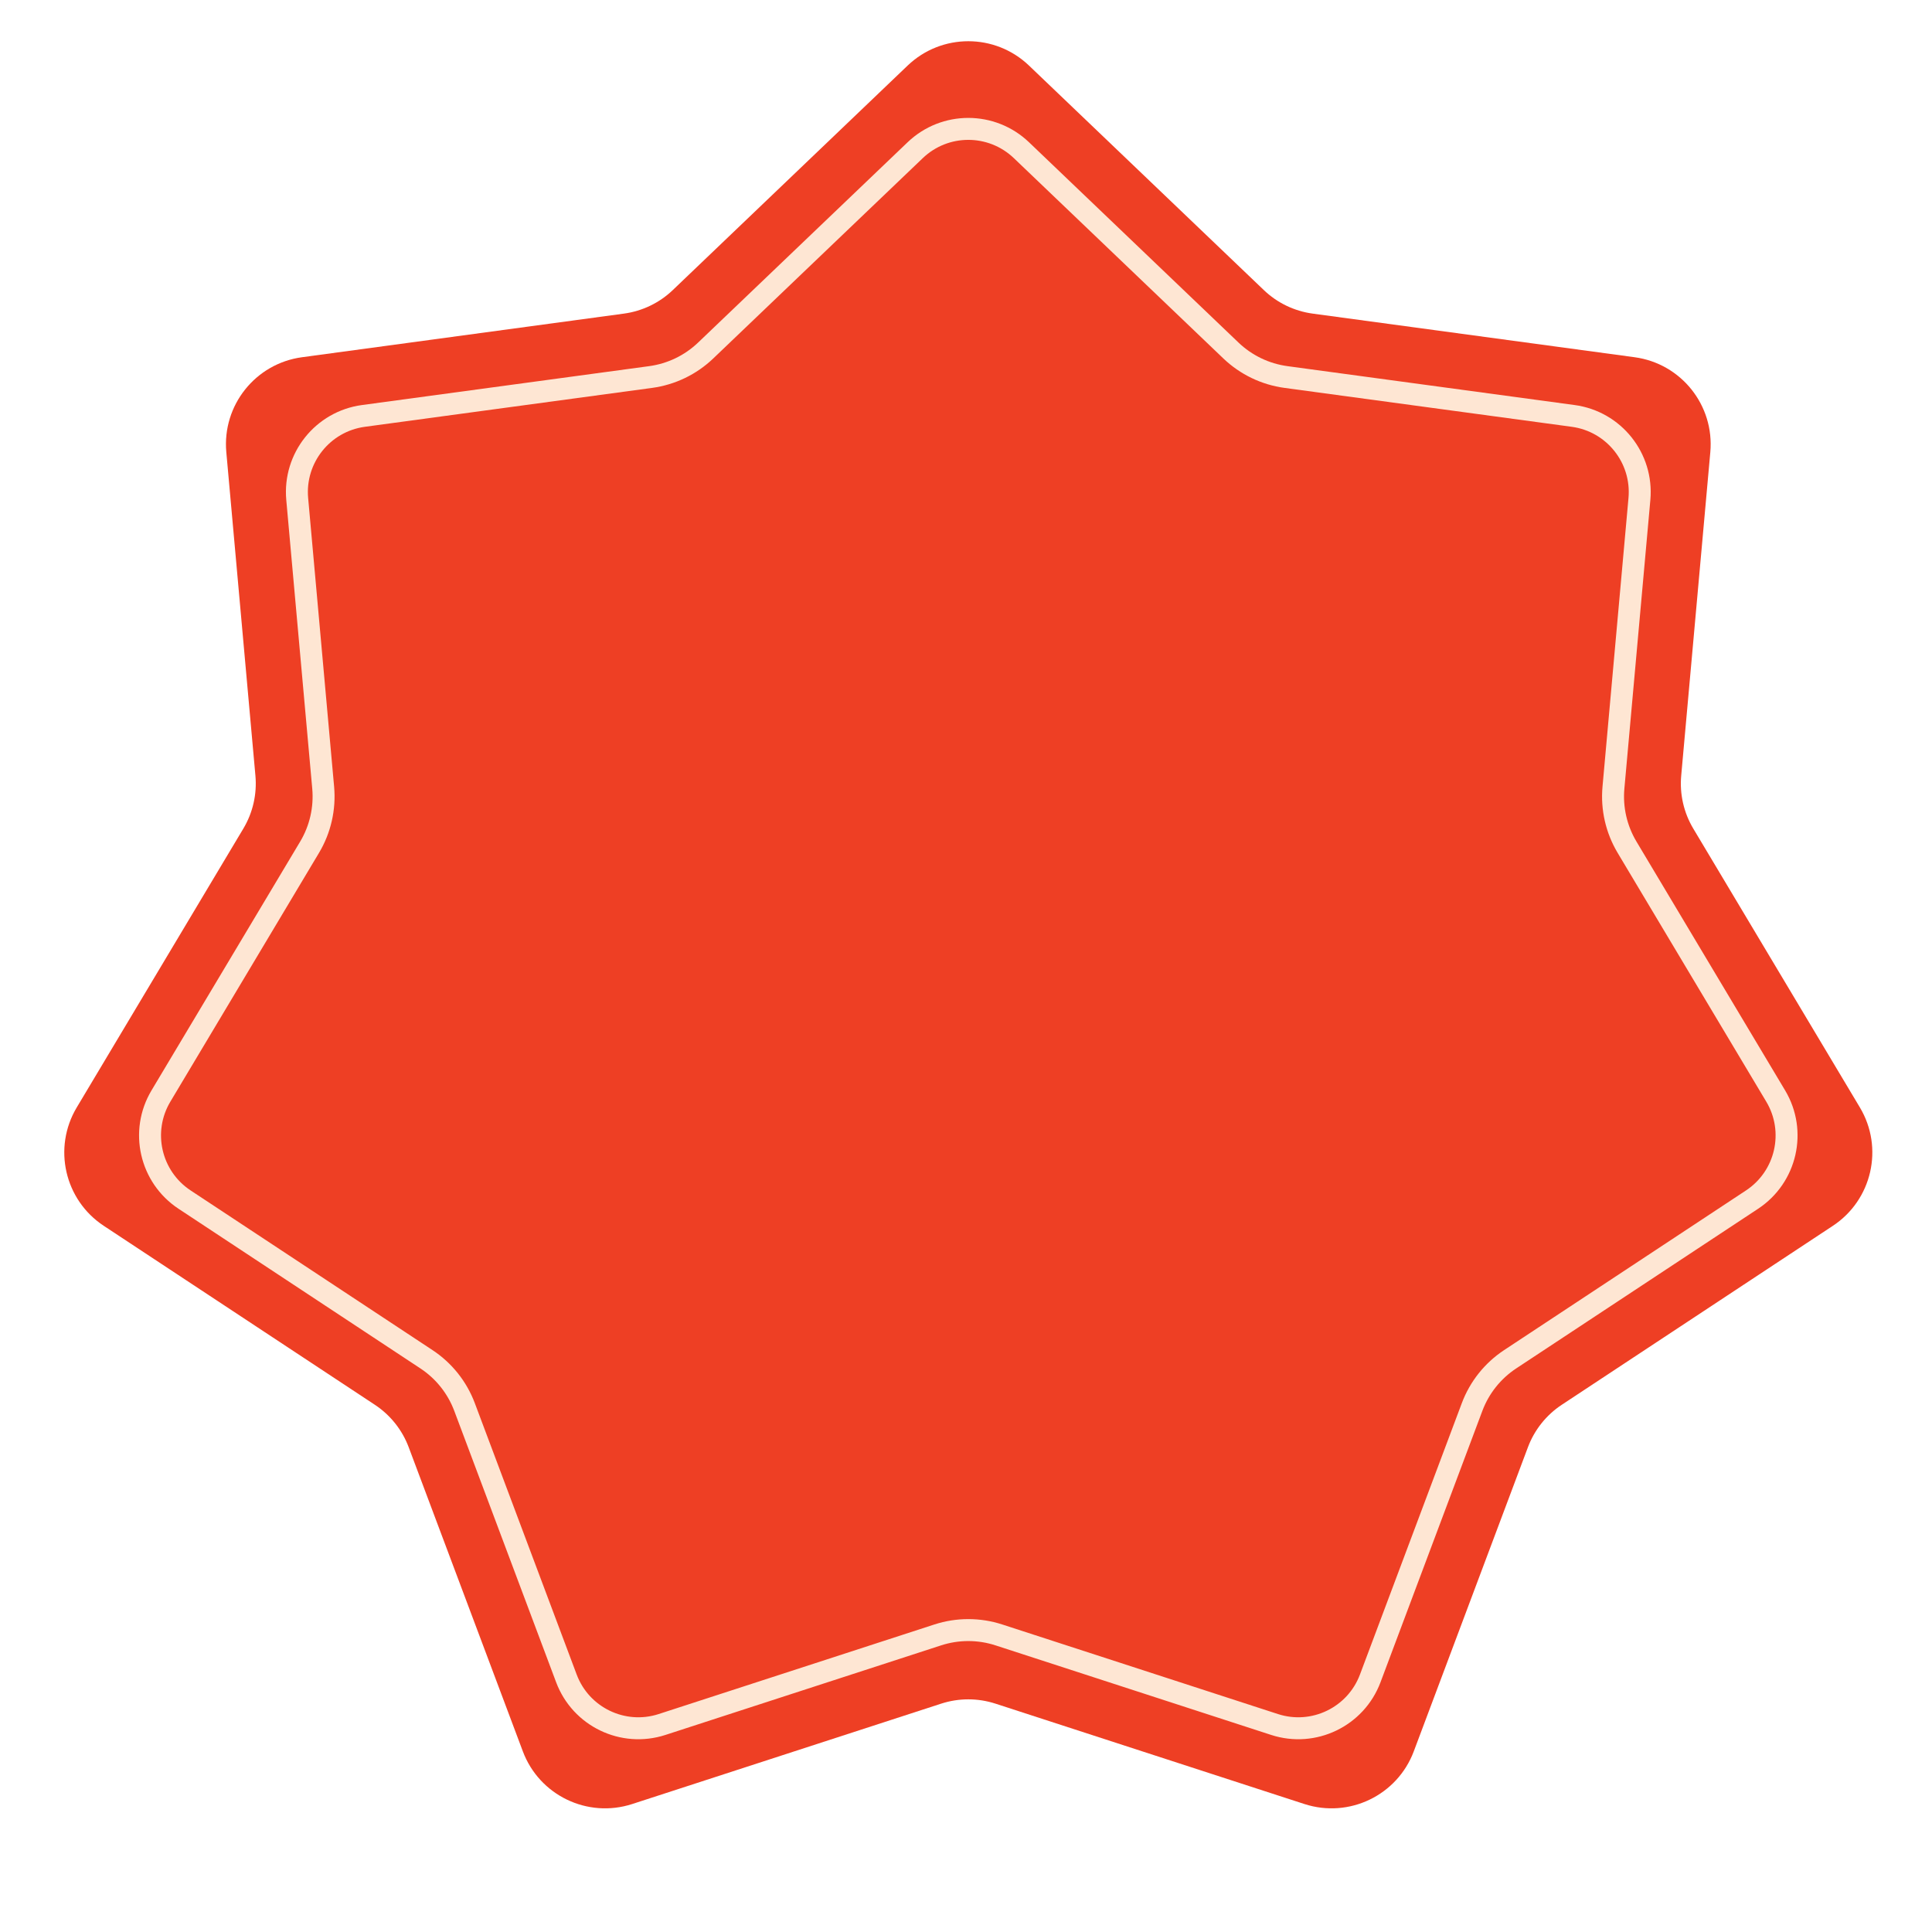 <svg width="132" height="132" viewBox="0 0 132 132" fill="none" xmlns="http://www.w3.org/2000/svg">
<path d="M62.012 4.48C64.331 2.262 67.985 2.262 70.304 4.48L86.348 19.818C87.263 20.694 88.433 21.257 89.688 21.427L111.683 24.407C114.863 24.838 117.141 27.694 116.854 30.89L114.865 52.997C114.751 54.259 115.04 55.524 115.69 56.612L127.074 75.666C128.719 78.421 127.906 81.983 125.228 83.751L106.704 95.979C105.647 96.677 104.838 97.692 104.393 98.878L96.593 119.659C95.466 122.663 92.174 124.248 89.122 123.257L68.012 116.398C66.807 116.007 65.509 116.007 64.304 116.398L43.194 123.257C40.142 124.248 36.85 122.663 35.723 119.659L27.923 98.878C27.478 97.692 26.669 96.677 25.611 95.979L7.088 83.751C4.409 81.983 3.596 78.421 5.242 75.666L16.626 56.612C17.276 55.524 17.565 54.259 17.451 52.997L15.462 30.89C15.175 27.694 17.453 24.838 20.633 24.407L42.627 21.427C43.883 21.257 45.053 20.694 45.968 19.818L62.012 4.48Z" fill="#EE3F24"/>
<path d="M62.53 10.261C64.559 8.321 67.756 8.322 69.786 10.261L84.101 23.948C85.131 24.933 86.447 25.567 87.86 25.759L107.486 28.417C110.268 28.794 112.262 31.294 112.01 34.091L110.235 53.816C110.107 55.236 110.433 56.659 111.164 57.883L121.321 74.885C122.761 77.295 122.05 80.412 119.707 81.959L103.177 92.87C101.988 93.655 101.077 94.797 100.577 96.132L93.618 114.674C92.631 117.302 89.75 118.69 87.08 117.822L68.244 111.702C66.888 111.262 65.427 111.262 64.072 111.702L45.236 117.822C42.566 118.69 39.685 117.302 38.699 114.674L31.739 96.132C31.238 94.797 30.328 93.655 29.138 92.87L12.609 81.959C10.266 80.412 9.555 77.295 10.995 74.885L21.153 57.883C21.884 56.659 22.208 55.236 22.081 53.816L20.306 34.091C20.055 31.294 22.047 28.794 24.83 28.417L44.456 25.759C45.868 25.567 47.184 24.933 48.214 23.948L62.53 10.261Z" stroke="#FEE6D3" stroke-width="1.5"/>
</svg>
